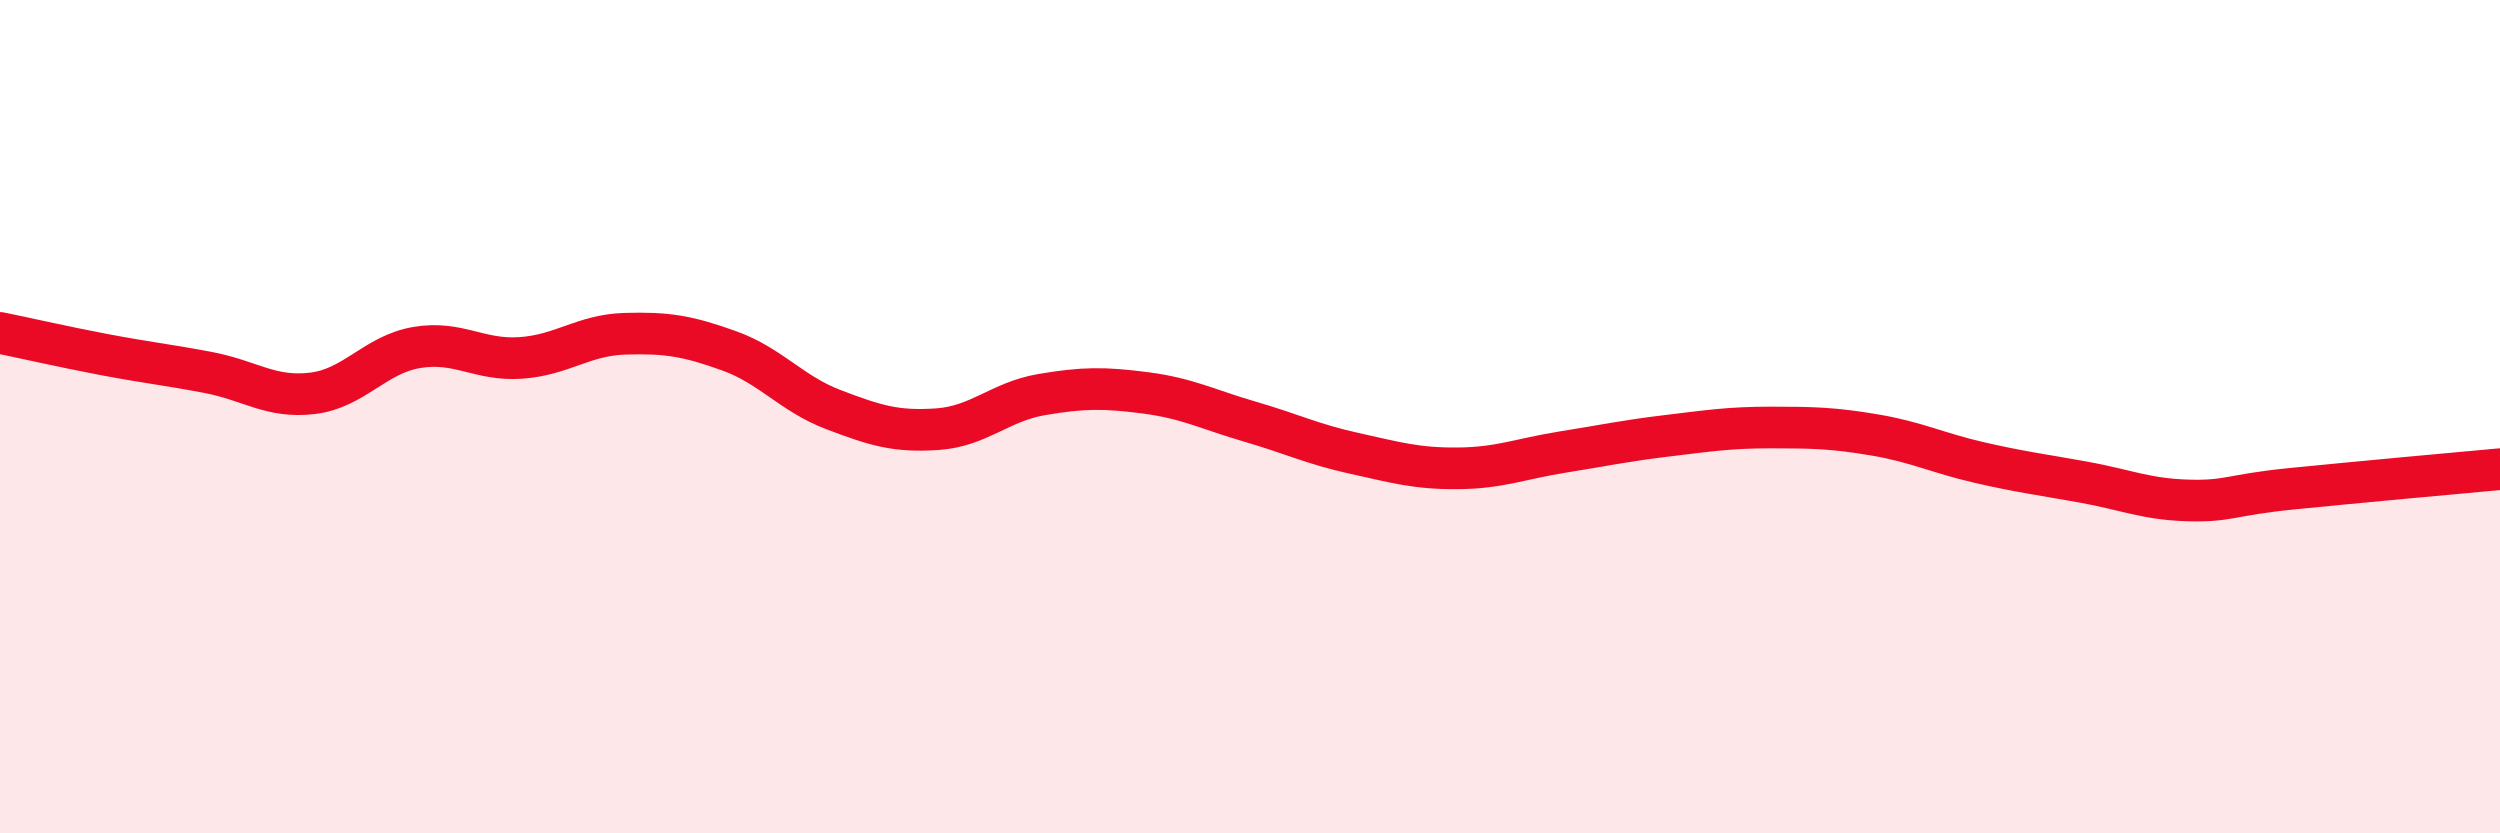 
    <svg width="60" height="20" viewBox="0 0 60 20" xmlns="http://www.w3.org/2000/svg">
      <path
        d="M 0,7.99 C 0.5,8.09 1.5,8.32 2.5,8.51 C 3.5,8.7 4,8.75 5,8.94 C 6,9.13 6.5,9.56 7.5,9.44 C 8.5,9.32 9,8.51 10,8.34 C 11,8.17 11.5,8.66 12.5,8.59 C 13.5,8.52 14,8.04 15,8.01 C 16,7.98 16.5,8.06 17.5,8.42 C 18.5,8.78 19,9.45 20,9.83 C 21,10.21 21.5,10.37 22.5,10.3 C 23.5,10.23 24,9.64 25,9.47 C 26,9.3 26.5,9.3 27.5,9.43 C 28.5,9.56 29,9.83 30,10.12 C 31,10.41 31.5,10.66 32.5,10.88 C 33.5,11.1 34,11.25 35,11.24 C 36,11.23 36.5,11.01 37.5,10.85 C 38.5,10.69 39,10.58 40,10.46 C 41,10.34 41.5,10.26 42.5,10.26 C 43.5,10.26 44,10.27 45,10.44 C 46,10.61 46.5,10.87 47.5,11.1 C 48.5,11.33 49,11.39 50,11.57 C 51,11.75 51.5,11.98 52.5,12.01 C 53.5,12.04 53.5,11.88 55,11.73 C 56.5,11.58 59,11.35 60,11.26L60 20L0 20Z"
        fill="#EB0A25"
        opacity="0.1"
        stroke-linecap="round"
        stroke-linejoin="round"
      />
      <path
        d="M 0,7.99 C 0.5,8.09 1.5,8.32 2.5,8.51 C 3.5,8.7 4,8.75 5,8.94 C 6,9.13 6.5,9.56 7.5,9.44 C 8.5,9.32 9,8.51 10,8.34 C 11,8.17 11.5,8.66 12.5,8.59 C 13.5,8.52 14,8.04 15,8.01 C 16,7.98 16.5,8.06 17.5,8.42 C 18.5,8.78 19,9.45 20,9.83 C 21,10.21 21.5,10.37 22.5,10.3 C 23.5,10.23 24,9.64 25,9.47 C 26,9.3 26.5,9.3 27.5,9.43 C 28.5,9.56 29,9.83 30,10.12 C 31,10.41 31.5,10.66 32.5,10.88 C 33.5,11.1 34,11.25 35,11.24 C 36,11.23 36.5,11.01 37.5,10.85 C 38.5,10.69 39,10.58 40,10.46 C 41,10.34 41.5,10.26 42.5,10.26 C 43.5,10.26 44,10.27 45,10.44 C 46,10.61 46.5,10.87 47.5,11.1 C 48.5,11.33 49,11.39 50,11.57 C 51,11.75 51.5,11.98 52.5,12.01 C 53.5,12.04 53.5,11.88 55,11.73 C 56.5,11.58 59,11.35 60,11.26"
        stroke="#EB0A25"
        stroke-width="1"
        fill="none"
        stroke-linecap="round"
        stroke-linejoin="round"
      />
    </svg>
  